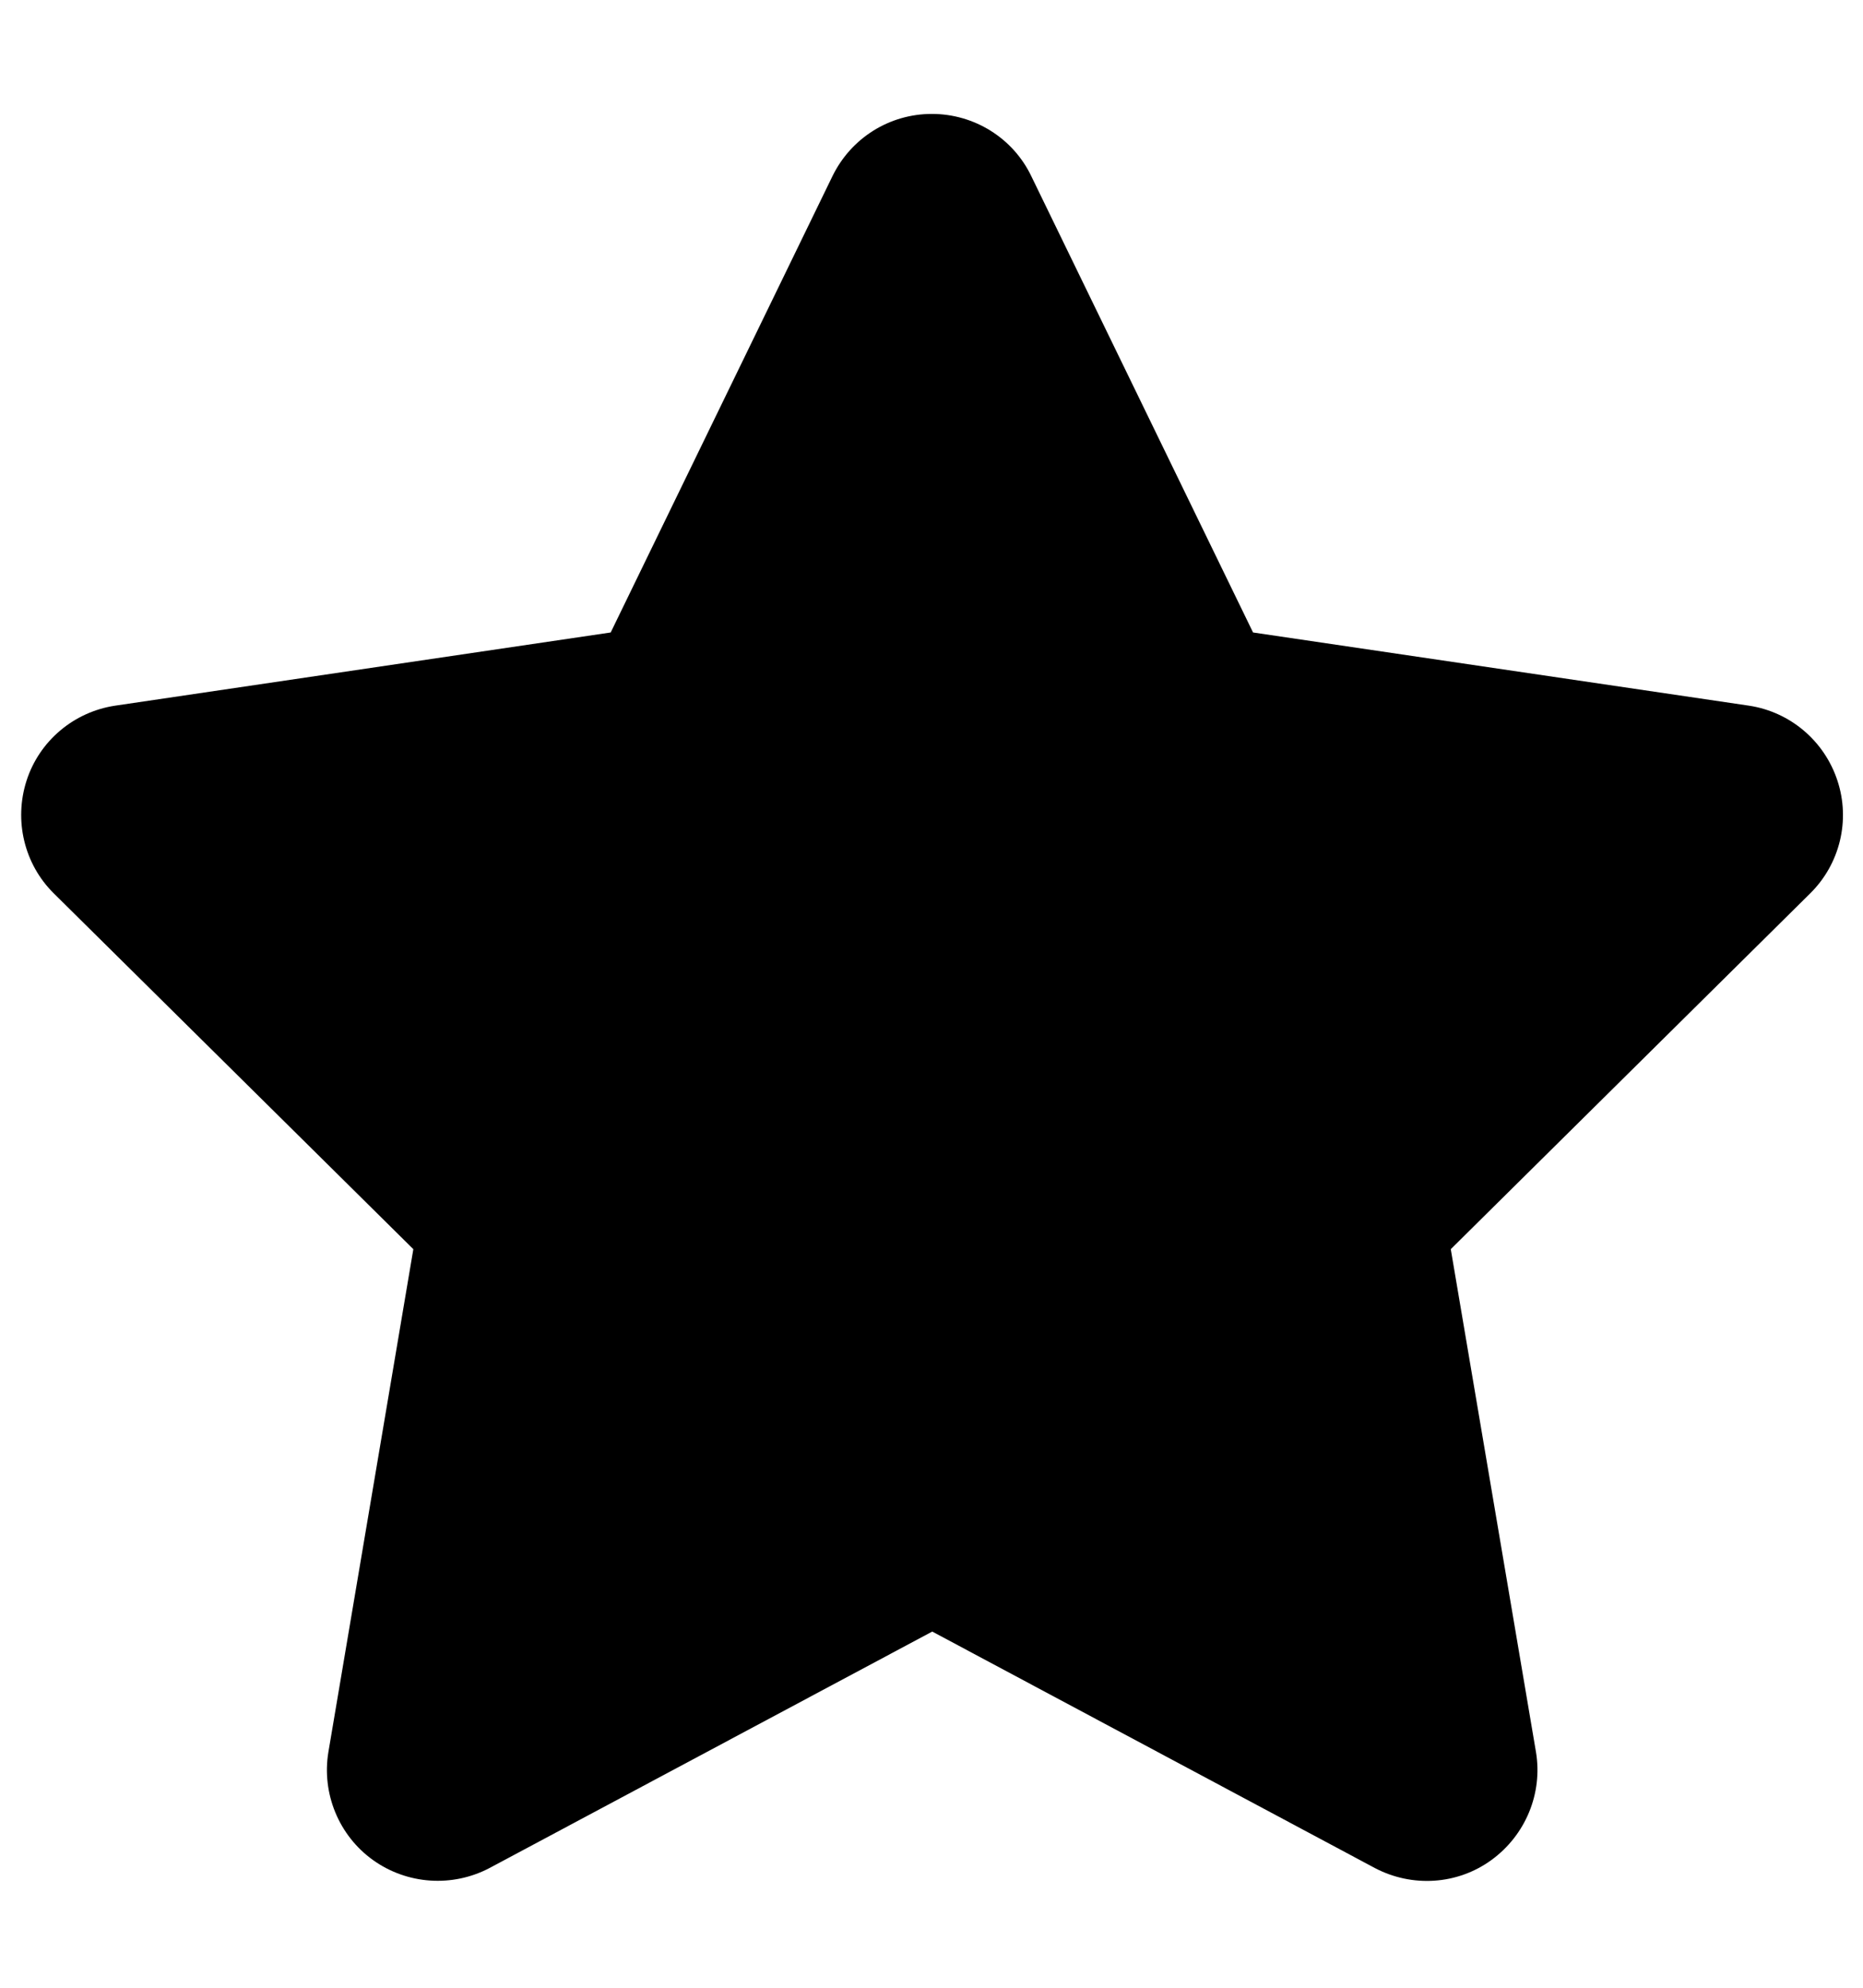 <svg viewBox="0 0 15 16" fill="none" xmlns="http://www.w3.org/2000/svg">
<path d="M8.303 1.417C8.156 1.111 7.844 0.917 7.503 0.917C7.161 0.917 6.853 1.111 6.703 1.417L4.917 5.091L0.928 5.68C0.594 5.73 0.317 5.964 0.214 6.283C0.111 6.603 0.194 6.955 0.433 7.191L3.328 10.055L2.644 14.103C2.589 14.436 2.728 14.775 3.003 14.972C3.278 15.169 3.642 15.194 3.942 15.036L7.506 13.133L11.069 15.036C11.369 15.194 11.733 15.172 12.008 14.972C12.283 14.772 12.422 14.436 12.367 14.103L11.681 10.055L14.575 7.191C14.814 6.955 14.9 6.603 14.794 6.283C14.689 5.964 14.414 5.73 14.081 5.68L10.089 5.091L8.303 1.417Z" fill="#4CBBA8" style="fill:#4CBBA8;fill:color(display-p3 0.298 0.733 0.659);fill-opacity:1;"/>
</svg>
